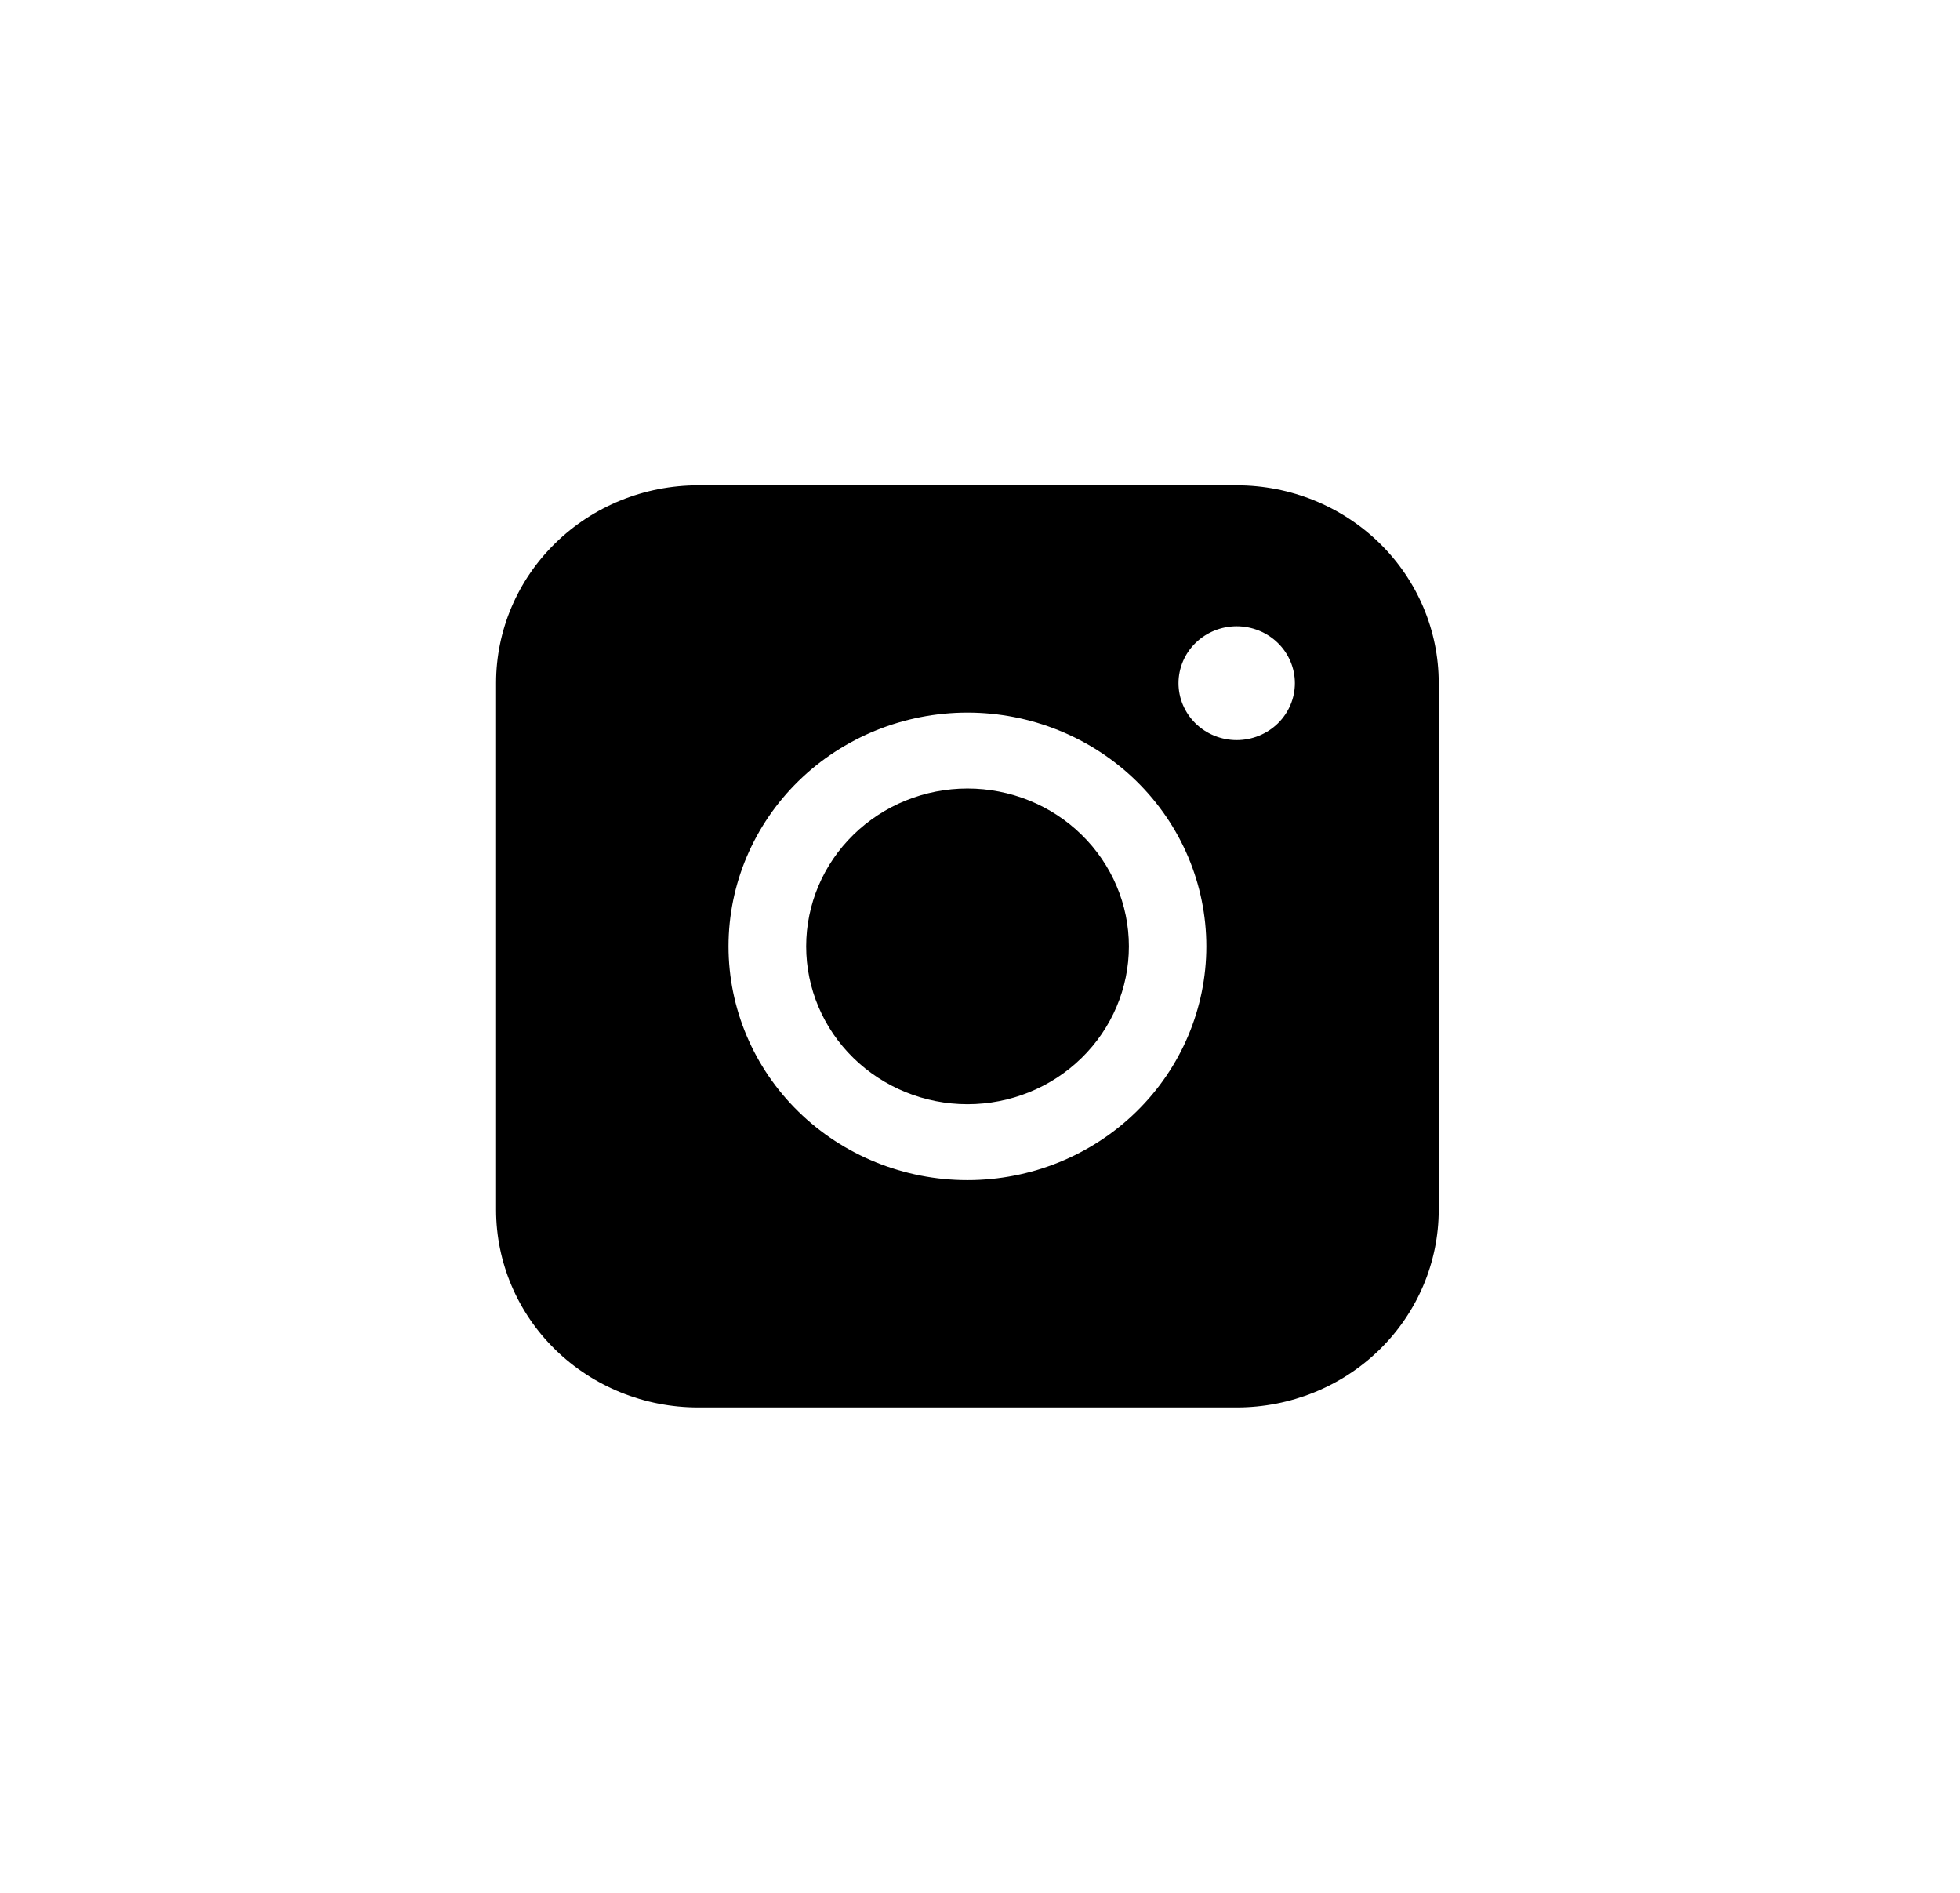 <?xml version="1.0" encoding="UTF-8"?> <svg xmlns="http://www.w3.org/2000/svg" width="29" height="28" viewBox="0 0 29 28" fill="none"><path fill-rule="evenodd" clip-rule="evenodd" d="M10.329 7.179C9.536 7.179 8.776 7.487 8.216 8.035C7.655 8.583 7.34 9.326 7.34 10.101V17.897C7.34 18.672 7.655 19.416 8.215 19.964C8.776 20.512 9.536 20.82 10.329 20.82H18.299C19.092 20.82 19.852 20.512 20.412 19.964C20.972 19.416 21.287 18.672 21.287 17.897V10.101C21.287 9.326 20.972 8.583 20.412 8.035C19.851 7.487 19.092 7.179 18.299 7.179H10.329ZM19.159 10.106C19.159 10.329 19.068 10.543 18.907 10.701C18.745 10.859 18.526 10.948 18.298 10.948C18.07 10.948 17.851 10.859 17.689 10.701C17.528 10.543 17.437 10.329 17.437 10.106C17.437 9.883 17.528 9.668 17.689 9.511C17.851 9.353 18.07 9.264 18.298 9.264C18.526 9.264 18.745 9.353 18.907 9.511C19.068 9.668 19.159 9.883 19.159 10.106ZM14.315 11.664C13.682 11.664 13.075 11.91 12.627 12.348C12.179 12.786 11.928 13.38 11.928 13.999C11.928 14.618 12.179 15.212 12.627 15.65C13.075 16.088 13.682 16.334 14.315 16.334C14.948 16.334 15.556 16.088 16.003 15.65C16.451 15.212 16.703 14.618 16.703 13.999C16.703 13.38 16.451 12.786 16.003 12.348C15.556 11.91 14.948 11.664 14.315 11.664ZM10.779 13.999C10.779 13.082 11.151 12.203 11.814 11.554C12.477 10.906 13.377 10.541 14.314 10.541C15.252 10.541 16.151 10.906 16.814 11.554C17.477 12.203 17.849 13.082 17.849 13.999C17.849 14.916 17.477 15.796 16.814 16.444C16.151 17.093 15.252 17.457 14.314 17.457C13.377 17.457 12.477 17.093 11.814 16.444C11.151 15.796 10.779 14.916 10.779 13.999Z" fill="black"></path></svg> 